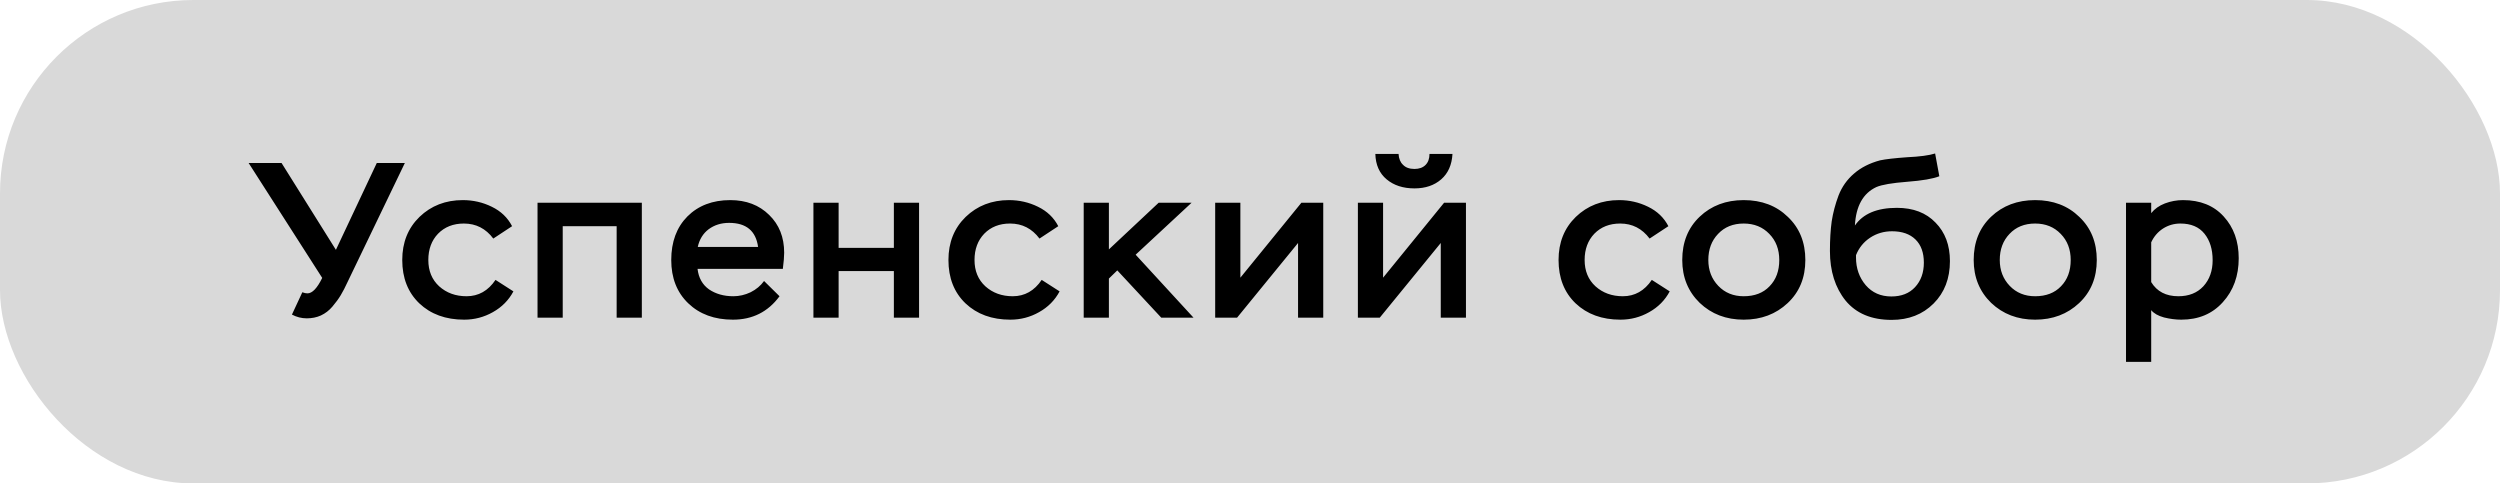 <?xml version="1.0" encoding="UTF-8"?> <svg xmlns="http://www.w3.org/2000/svg" width="181" height="35" viewBox="0 0 181 35" fill="none"><rect width="181" height="35" rx="14" fill="#D9D9D9"></rect><path d="M21.136 22.776L21.888 21.16C22.027 21.213 22.149 21.24 22.256 21.24C22.608 21.24 22.965 20.867 23.328 20.12L18 11.8H20.384L24.32 18.088L27.28 11.8H29.312L25.168 20.408C24.997 20.781 24.832 21.101 24.672 21.368C24.512 21.635 24.309 21.912 24.064 22.2C23.829 22.477 23.552 22.691 23.232 22.84C22.923 22.979 22.581 23.048 22.208 23.048C21.835 23.048 21.477 22.957 21.136 22.776ZM35.875 20.264L37.171 21.096C36.83 21.736 36.334 22.237 35.683 22.6C35.043 22.963 34.35 23.144 33.603 23.144C32.27 23.144 31.187 22.749 30.355 21.96C29.534 21.171 29.123 20.125 29.123 18.824C29.123 17.555 29.539 16.515 30.371 15.704C31.214 14.893 32.259 14.488 33.507 14.488C34.254 14.488 34.953 14.648 35.603 14.968C36.265 15.288 36.755 15.757 37.075 16.376L35.715 17.272C35.171 16.547 34.462 16.184 33.587 16.184C32.819 16.184 32.195 16.429 31.715 16.92C31.246 17.411 31.011 18.045 31.011 18.824C31.011 19.613 31.273 20.248 31.795 20.728C32.329 21.208 32.99 21.448 33.779 21.448C34.643 21.448 35.342 21.053 35.875 20.264ZM46.469 23H44.645V16.376H40.741V23H38.917V14.68H46.469V23ZM55.318 20.344L56.438 21.448C55.606 22.579 54.481 23.144 53.062 23.144C51.729 23.144 50.652 22.749 49.83 21.96C49.009 21.171 48.598 20.125 48.598 18.824C48.598 17.512 48.988 16.461 49.766 15.672C50.556 14.883 51.59 14.488 52.87 14.488C54.022 14.488 54.961 14.845 55.686 15.56C56.412 16.264 56.774 17.176 56.774 18.296C56.774 18.573 56.742 18.963 56.678 19.464H50.502C50.577 20.115 50.854 20.611 51.334 20.952C51.825 21.283 52.412 21.448 53.094 21.448C53.521 21.448 53.937 21.352 54.342 21.16C54.748 20.957 55.073 20.685 55.318 20.344ZM52.79 16.136C52.214 16.136 51.718 16.291 51.302 16.6C50.897 16.909 50.636 17.336 50.518 17.88H54.886C54.726 16.717 54.028 16.136 52.79 16.136ZM66.54 23H64.716V19.624H60.716V23H58.892V14.68H60.716V17.944H64.716V14.68H66.54V23ZM75.419 20.264L76.715 21.096C76.374 21.736 75.878 22.237 75.227 22.6C74.587 22.963 73.894 23.144 73.147 23.144C71.814 23.144 70.731 22.749 69.899 21.96C69.078 21.171 68.667 20.125 68.667 18.824C68.667 17.555 69.083 16.515 69.915 15.704C70.758 14.893 71.803 14.488 73.051 14.488C73.798 14.488 74.496 14.648 75.147 14.968C75.808 15.288 76.299 15.757 76.619 16.376L75.259 17.272C74.715 16.547 74.006 16.184 73.131 16.184C72.363 16.184 71.739 16.429 71.259 16.92C70.79 17.411 70.555 18.045 70.555 18.824C70.555 19.613 70.817 20.248 71.339 20.728C71.873 21.208 72.534 21.448 73.323 21.448C74.187 21.448 74.886 21.053 75.419 20.264ZM80.284 23H78.46V14.68H80.284V18.056L83.885 14.68H86.269L82.221 18.44L86.412 23H84.076L80.892 19.576L80.284 20.168V23ZM93.979 17.592L89.563 23H87.979V14.68H89.803V20.104L94.219 14.68H95.803V23H93.979V17.592ZM104.311 17.592L99.894 23H98.311V14.68H100.135V20.104L104.551 14.68H106.135V23H104.311V17.592ZM99.575 11.144H101.255C101.276 11.485 101.383 11.747 101.575 11.928C101.767 12.131 102.044 12.232 102.407 12.232C102.748 12.232 103.015 12.136 103.207 11.944C103.399 11.752 103.495 11.485 103.495 11.144H105.159C105.116 11.933 104.844 12.547 104.343 12.984C103.841 13.421 103.196 13.64 102.407 13.64C101.585 13.64 100.913 13.421 100.391 12.984C99.868 12.547 99.596 11.933 99.575 11.144ZM119.591 20.264L120.887 21.096C120.546 21.736 120.05 22.237 119.399 22.6C118.759 22.963 118.066 23.144 117.319 23.144C115.986 23.144 114.903 22.749 114.071 21.96C113.25 21.171 112.839 20.125 112.839 18.824C112.839 17.555 113.255 16.515 114.087 15.704C114.93 14.893 115.975 14.488 117.223 14.488C117.97 14.488 118.668 14.648 119.319 14.968C119.98 15.288 120.471 15.757 120.791 16.376L119.431 17.272C118.887 16.547 118.178 16.184 117.303 16.184C116.535 16.184 115.911 16.429 115.431 16.92C114.962 17.411 114.727 18.045 114.727 18.824C114.727 19.613 114.988 20.248 115.511 20.728C116.044 21.208 116.706 21.448 117.495 21.448C118.359 21.448 119.058 21.053 119.591 20.264ZM121.795 18.824C121.795 17.533 122.217 16.488 123.059 15.688C123.902 14.888 124.963 14.488 126.243 14.488C127.545 14.488 128.611 14.893 129.443 15.704C130.286 16.504 130.707 17.544 130.707 18.824C130.707 20.104 130.281 21.144 129.427 21.944C128.574 22.744 127.513 23.144 126.243 23.144C124.974 23.144 123.913 22.739 123.059 21.928C122.217 21.107 121.795 20.072 121.795 18.824ZM123.683 18.824C123.683 19.571 123.923 20.195 124.403 20.696C124.883 21.197 125.497 21.448 126.243 21.448C127.033 21.448 127.657 21.208 128.115 20.728C128.585 20.248 128.819 19.613 128.819 18.824C128.819 18.056 128.579 17.427 128.099 16.936C127.619 16.435 127.001 16.184 126.243 16.184C125.475 16.184 124.857 16.435 124.387 16.936C123.918 17.427 123.683 18.056 123.683 18.824ZM140.103 11.112L140.407 12.76C139.959 12.941 139.186 13.075 138.087 13.16C136.988 13.245 136.242 13.373 135.847 13.544C134.887 13.992 134.37 14.92 134.295 16.328C134.882 15.475 135.895 15.048 137.335 15.048C138.519 15.048 139.452 15.405 140.135 16.12C140.828 16.824 141.175 17.752 141.175 18.904C141.175 20.163 140.78 21.187 139.991 21.976C139.202 22.765 138.188 23.16 136.951 23.16C135.5 23.16 134.391 22.696 133.623 21.768C132.866 20.829 132.487 19.629 132.487 18.168C132.487 17.357 132.53 16.643 132.615 16.024C132.711 15.405 132.876 14.781 133.111 14.152C133.356 13.523 133.73 12.995 134.231 12.568C134.732 12.131 135.362 11.811 136.119 11.608C136.524 11.523 137.175 11.448 138.071 11.384C138.988 11.341 139.666 11.251 140.103 11.112ZM134.375 18.472V18.648C134.375 19.427 134.61 20.093 135.079 20.648C135.548 21.192 136.167 21.464 136.935 21.464C137.66 21.464 138.231 21.24 138.647 20.792C139.074 20.333 139.287 19.741 139.287 19.016C139.287 18.291 139.084 17.731 138.679 17.336C138.274 16.941 137.708 16.744 136.983 16.744C136.396 16.744 135.868 16.899 135.399 17.208C134.93 17.517 134.588 17.939 134.375 18.472ZM142.895 18.824C142.895 17.533 143.317 16.488 144.159 15.688C145.002 14.888 146.063 14.488 147.343 14.488C148.645 14.488 149.711 14.893 150.543 15.704C151.386 16.504 151.807 17.544 151.807 18.824C151.807 20.104 151.381 21.144 150.527 21.944C149.674 22.744 148.613 23.144 147.343 23.144C146.074 23.144 145.013 22.739 144.159 21.928C143.317 21.107 142.895 20.072 142.895 18.824ZM144.783 18.824C144.783 19.571 145.023 20.195 145.503 20.696C145.983 21.197 146.597 21.448 147.343 21.448C148.133 21.448 148.757 21.208 149.215 20.728C149.685 20.248 149.919 19.613 149.919 18.824C149.919 18.056 149.679 17.427 149.199 16.936C148.719 16.435 148.101 16.184 147.343 16.184C146.575 16.184 145.957 16.435 145.487 16.936C145.018 17.427 144.783 18.056 144.783 18.824ZM155.747 26.2H153.923V14.68H155.747V15.432C155.992 15.123 156.323 14.888 156.739 14.728C157.166 14.568 157.603 14.488 158.051 14.488C159.299 14.488 160.28 14.883 160.995 15.672C161.72 16.461 162.083 17.469 162.083 18.696C162.083 19.976 161.699 21.037 160.931 21.88C160.174 22.723 159.171 23.144 157.923 23.144C157.528 23.144 157.112 23.091 156.675 22.984C156.248 22.867 155.939 22.691 155.747 22.456V26.2ZM157.859 16.184C157.4 16.184 156.979 16.307 156.595 16.552C156.222 16.797 155.939 17.128 155.747 17.544V20.424C156.163 21.107 156.819 21.448 157.715 21.448C158.472 21.448 159.075 21.208 159.523 20.728C159.971 20.237 160.195 19.608 160.195 18.84C160.195 18.051 159.998 17.411 159.603 16.92C159.208 16.429 158.627 16.184 157.859 16.184Z" fill="black"></path></svg> 